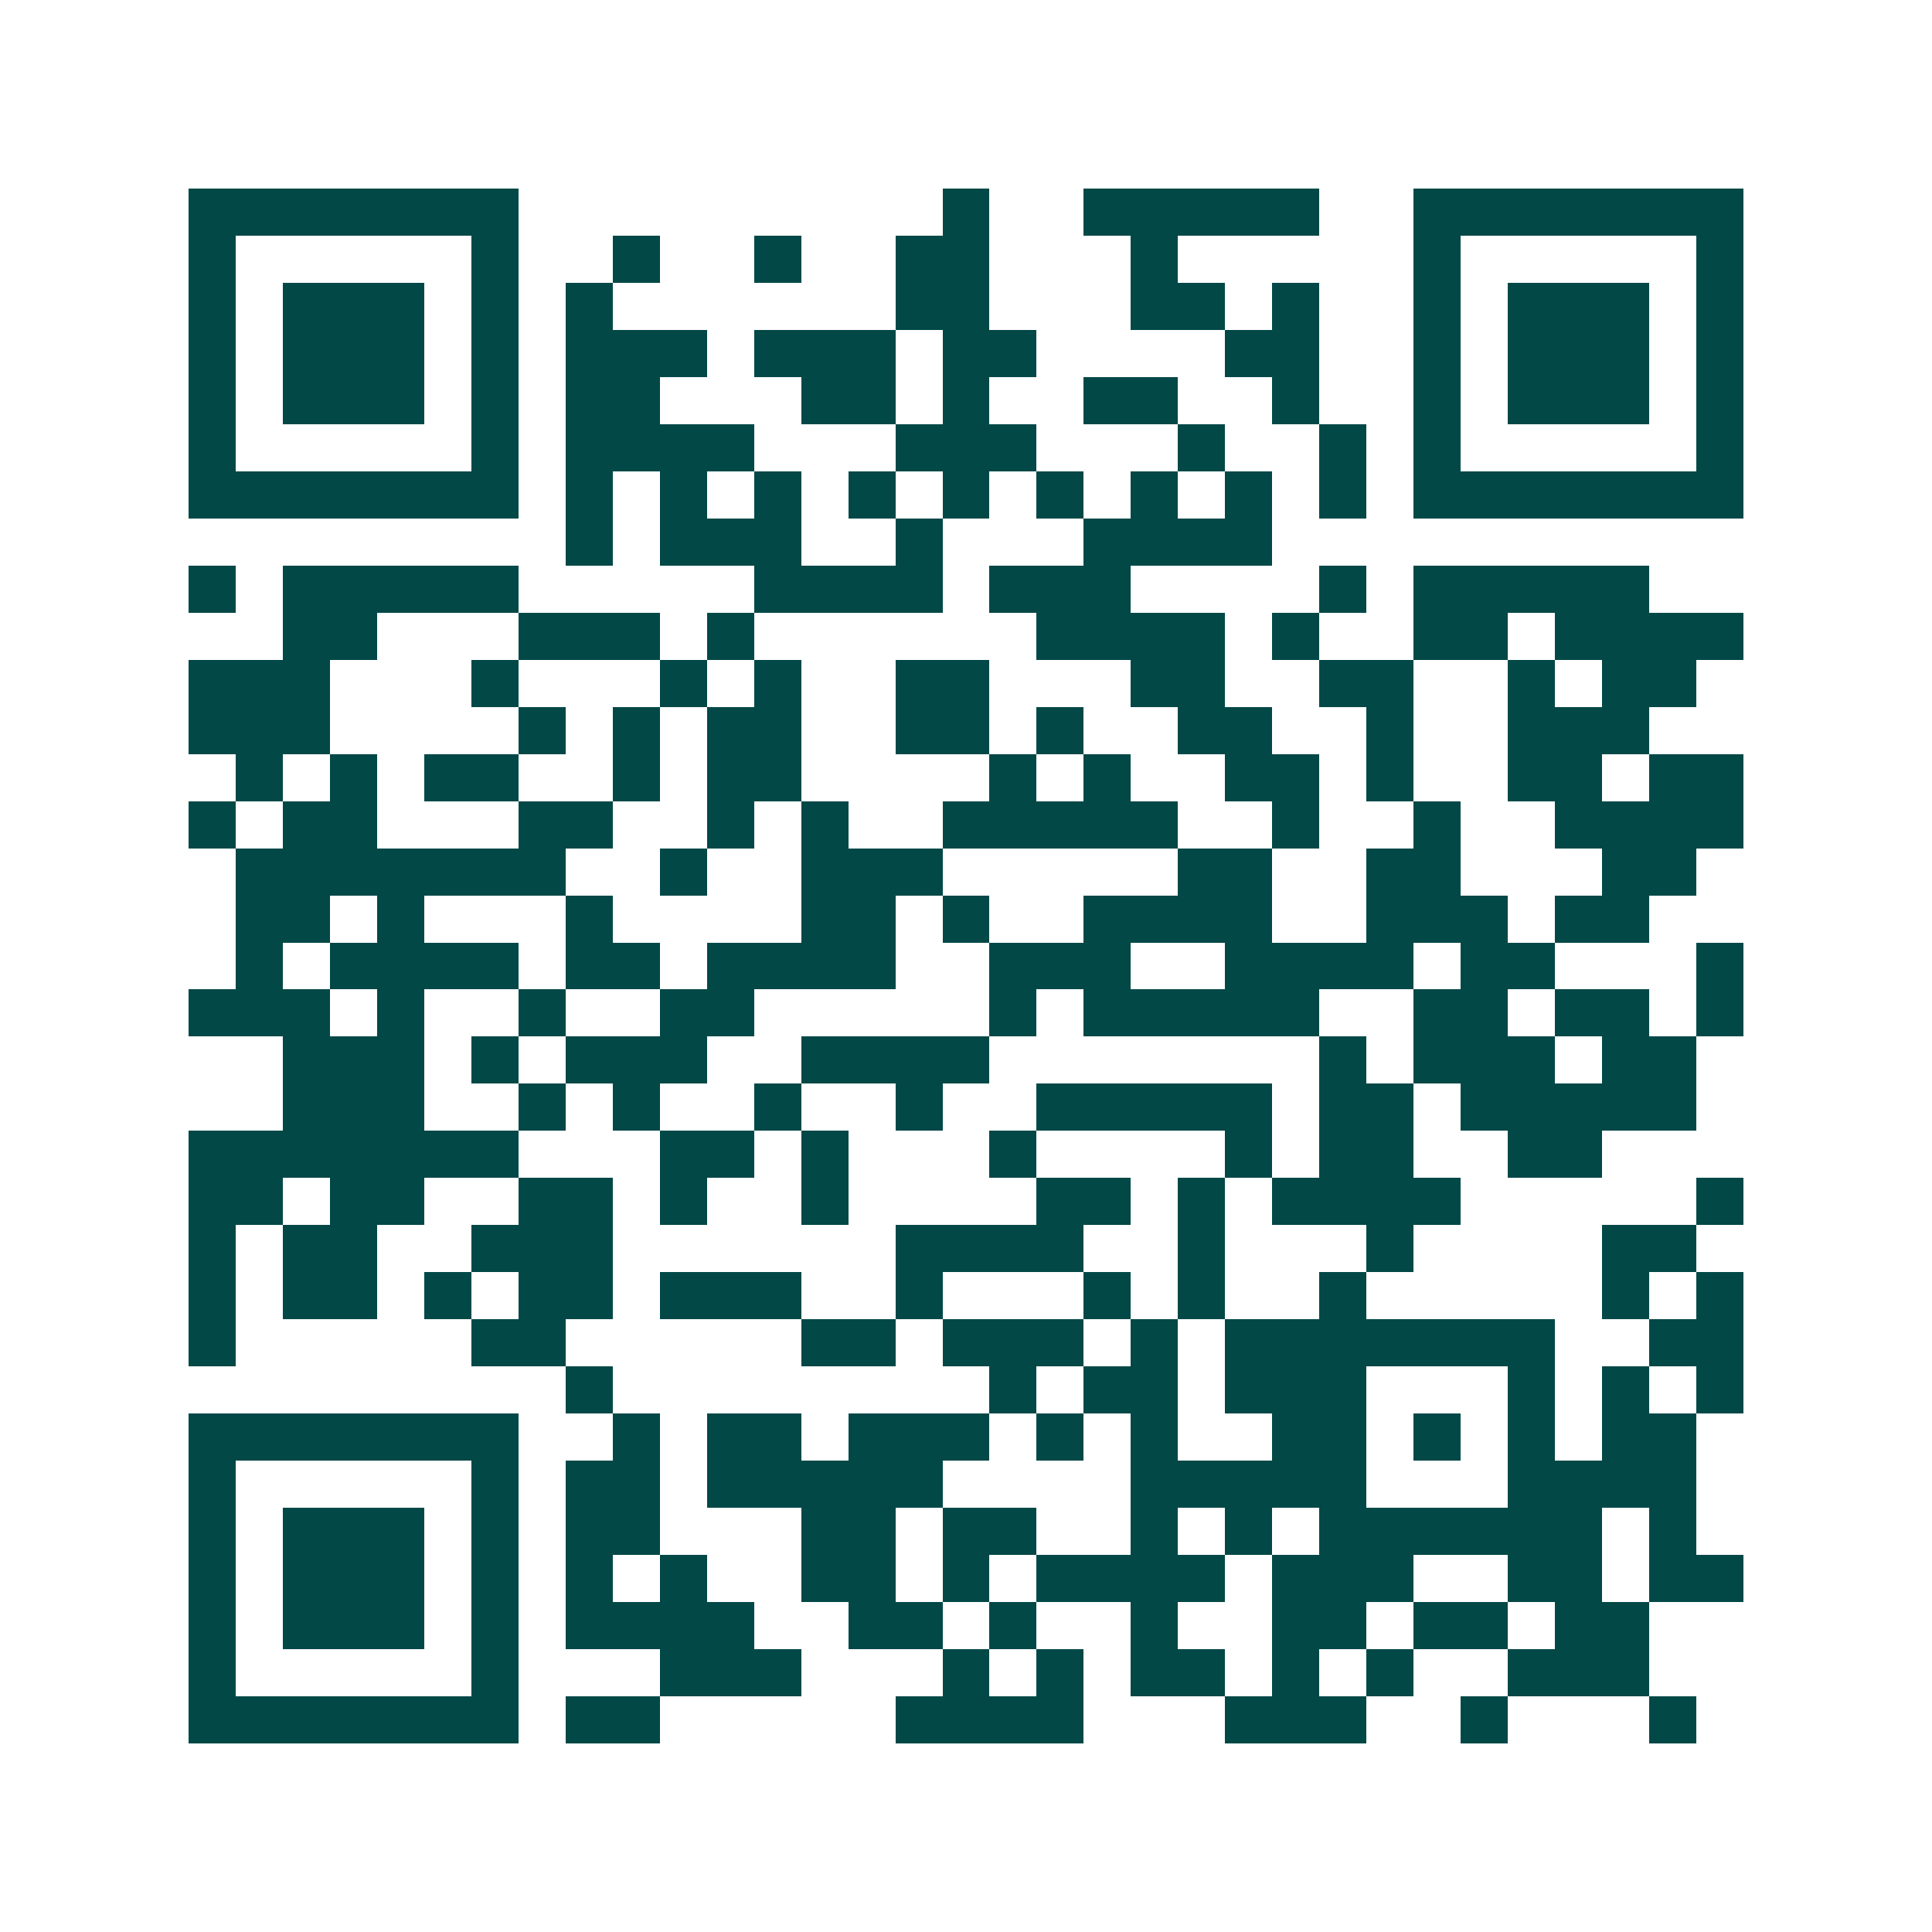 <svg xmlns="http://www.w3.org/2000/svg" width="200" height="200" viewBox="0 0 41 41" shape-rendering="crispEdges"><path fill="#ffffff" d="M0 0h41v41H0z"/><path stroke="#014847" d="M4 4.5h7m9 0h1m2 0h5m2 0h7M4 5.5h1m5 0h1m2 0h1m2 0h1m2 0h2m3 0h1m5 0h1m5 0h1M4 6.5h1m1 0h3m1 0h1m1 0h1m6 0h2m3 0h2m1 0h1m2 0h1m1 0h3m1 0h1M4 7.5h1m1 0h3m1 0h1m1 0h3m1 0h3m1 0h2m4 0h2m2 0h1m1 0h3m1 0h1M4 8.5h1m1 0h3m1 0h1m1 0h2m3 0h2m1 0h1m2 0h2m2 0h1m2 0h1m1 0h3m1 0h1M4 9.5h1m5 0h1m1 0h4m3 0h3m3 0h1m2 0h1m1 0h1m5 0h1M4 10.5h7m1 0h1m1 0h1m1 0h1m1 0h1m1 0h1m1 0h1m1 0h1m1 0h1m1 0h1m1 0h7M12 11.5h1m1 0h3m2 0h1m3 0h4M4 12.5h1m1 0h5m5 0h4m1 0h3m4 0h1m1 0h5M6 13.5h2m3 0h3m1 0h1m6 0h4m1 0h1m2 0h2m1 0h4M4 14.5h3m3 0h1m3 0h1m1 0h1m2 0h2m3 0h2m2 0h2m2 0h1m1 0h2M4 15.5h3m4 0h1m1 0h1m1 0h2m2 0h2m1 0h1m2 0h2m2 0h1m2 0h3M5 16.5h1m1 0h1m1 0h2m2 0h1m1 0h2m4 0h1m1 0h1m2 0h2m1 0h1m2 0h2m1 0h2M4 17.5h1m1 0h2m3 0h2m2 0h1m1 0h1m2 0h5m2 0h1m2 0h1m2 0h4M5 18.5h7m2 0h1m2 0h3m5 0h2m2 0h2m3 0h2M5 19.5h2m1 0h1m3 0h1m4 0h2m1 0h1m2 0h4m2 0h3m1 0h2M5 20.5h1m1 0h4m1 0h2m1 0h4m2 0h3m2 0h4m1 0h2m3 0h1M4 21.5h3m1 0h1m2 0h1m2 0h2m5 0h1m1 0h5m2 0h2m1 0h2m1 0h1M6 22.5h3m1 0h1m1 0h3m2 0h4m7 0h1m1 0h3m1 0h2M6 23.5h3m2 0h1m1 0h1m2 0h1m2 0h1m2 0h5m1 0h2m1 0h5M4 24.5h7m3 0h2m1 0h1m3 0h1m4 0h1m1 0h2m2 0h2M4 25.5h2m1 0h2m2 0h2m1 0h1m2 0h1m4 0h2m1 0h1m1 0h4m5 0h1M4 26.5h1m1 0h2m2 0h3m6 0h4m2 0h1m3 0h1m4 0h2M4 27.5h1m1 0h2m1 0h1m1 0h2m1 0h3m2 0h1m3 0h1m1 0h1m2 0h1m5 0h1m1 0h1M4 28.5h1m5 0h2m5 0h2m1 0h3m1 0h1m1 0h7m2 0h2M12 29.5h1m8 0h1m1 0h2m1 0h3m3 0h1m1 0h1m1 0h1M4 30.5h7m2 0h1m1 0h2m1 0h3m1 0h1m1 0h1m2 0h2m1 0h1m1 0h1m1 0h2M4 31.5h1m5 0h1m1 0h2m1 0h5m4 0h5m3 0h4M4 32.5h1m1 0h3m1 0h1m1 0h2m3 0h2m1 0h2m2 0h1m1 0h1m1 0h6m1 0h1M4 33.5h1m1 0h3m1 0h1m1 0h1m1 0h1m2 0h2m1 0h1m1 0h4m1 0h3m2 0h2m1 0h2M4 34.5h1m1 0h3m1 0h1m1 0h4m2 0h2m1 0h1m2 0h1m2 0h2m1 0h2m1 0h2M4 35.5h1m5 0h1m3 0h3m3 0h1m1 0h1m1 0h2m1 0h1m1 0h1m2 0h3M4 36.5h7m1 0h2m5 0h4m3 0h3m2 0h1m3 0h1"/></svg>
